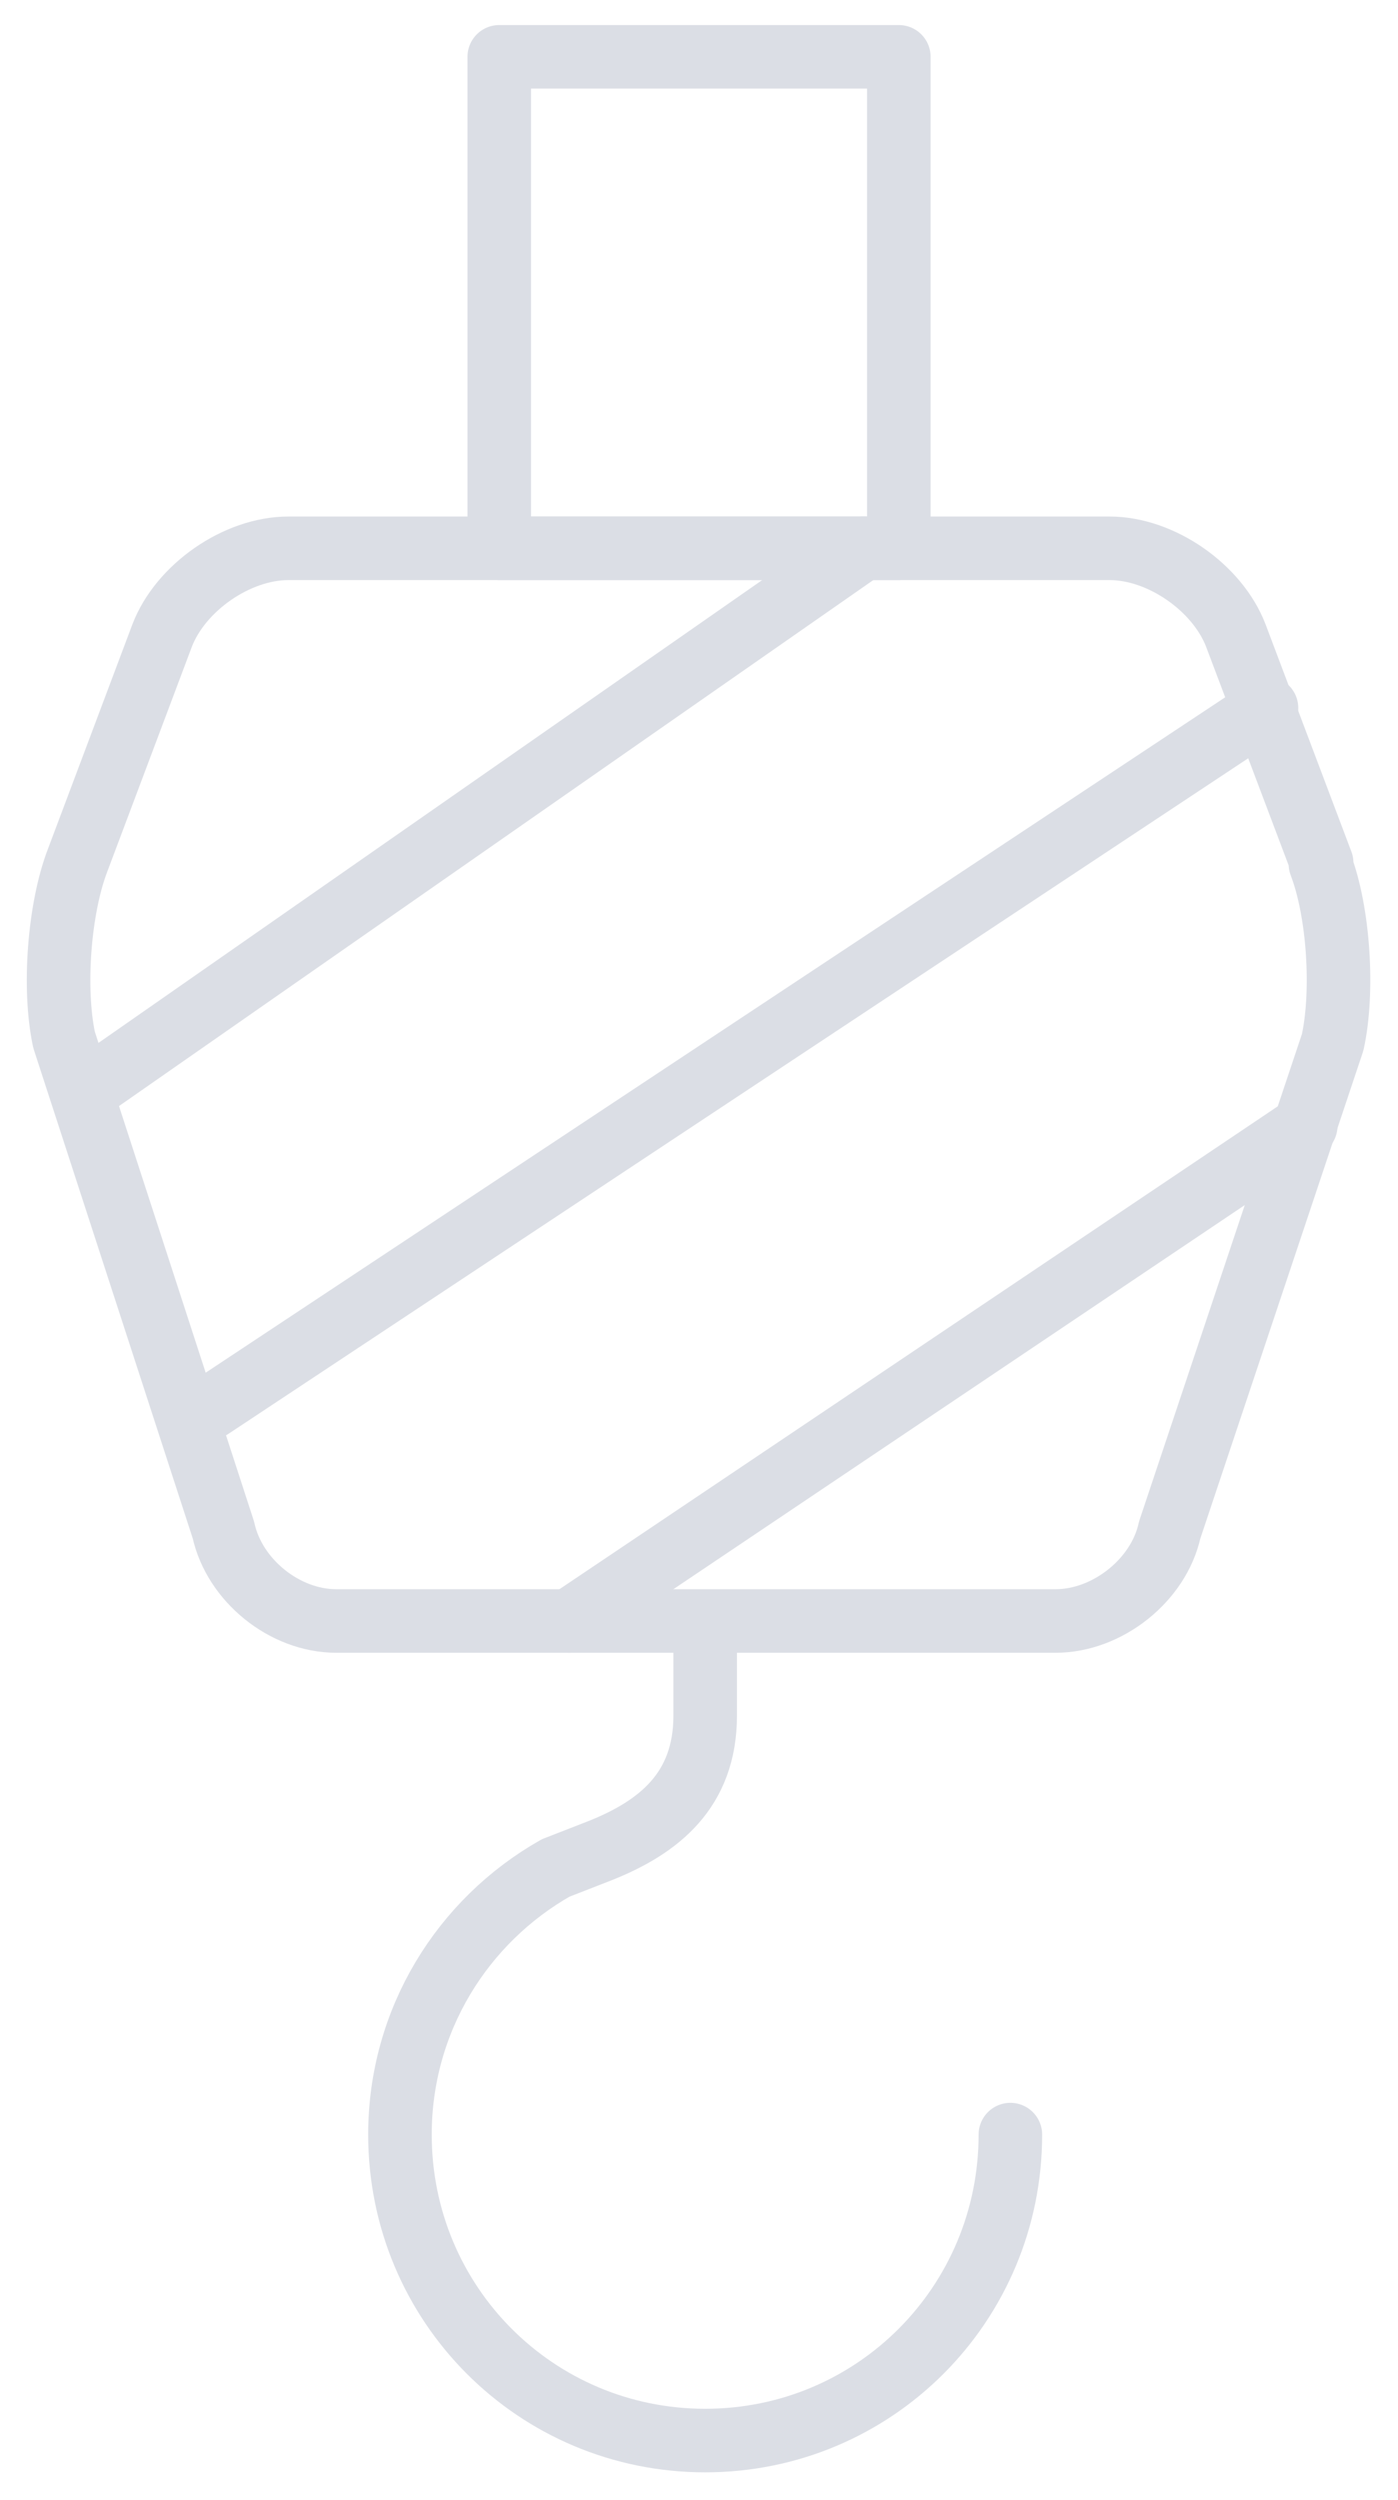 <svg width="33" height="59" viewBox="0 0 33 59" fill="none" xmlns="http://www.w3.org/2000/svg">
<g clip-path="url(#clip0_639_3486)">
<path d="M31.198 20.365L29.172 15C28.738 13.869 27.408 12.941 26.192 12.941H6.807C5.592 12.941 4.261 13.869 3.827 15L1.831 20.307C1.397 21.438 1.252 23.323 1.512 24.541L5.274 36.112C5.534 37.301 6.72 38.258 7.936 38.258H24.919C26.135 38.258 27.35 37.301 27.61 36.112L31.458 24.599C31.719 23.41 31.603 21.525 31.169 20.394L31.198 20.365Z" stroke="#DBDEE5" stroke-width="1.5" stroke-linecap="round" stroke-linejoin="round"/>
<path d="M16.646 38.751V40.491C16.646 42.26 15.546 43.13 14.158 43.681L13.116 44.087C10.917 45.334 9.441 47.683 9.441 50.38C9.441 54.382 12.653 57.601 16.646 57.601C20.639 57.601 23.85 54.382 23.85 50.38" stroke="#DBDEE5" stroke-width="1.5" stroke-linecap="round" stroke-linejoin="round"/>
<path d="M21.217 1.341H11.785V12.941H21.217V1.341Z" stroke="#DBDEE5" stroke-width="1.5" stroke-linecap="round" stroke-linejoin="round"/>
<path d="M2.41 25.469L20.378 12.941" stroke="#DBDEE5" stroke-width="1.5" stroke-linecap="round" stroke-linejoin="round"/>
<path d="M4.984 33.212L29.896 16.711" stroke="#DBDEE5" stroke-width="1.5" stroke-linecap="round" stroke-linejoin="round"/>
<path d="M13.434 38.258L30.822 26.571" stroke="#DBDEE5" stroke-width="1.5" stroke-linecap="round" stroke-linejoin="round"/>
</g>
<defs>
<clipPath id="clip0_639_3486">
<rect width="32" height="58" fill="white" transform="translate(0.5 0.471)"/>
</clipPath>
</defs>
</svg>
